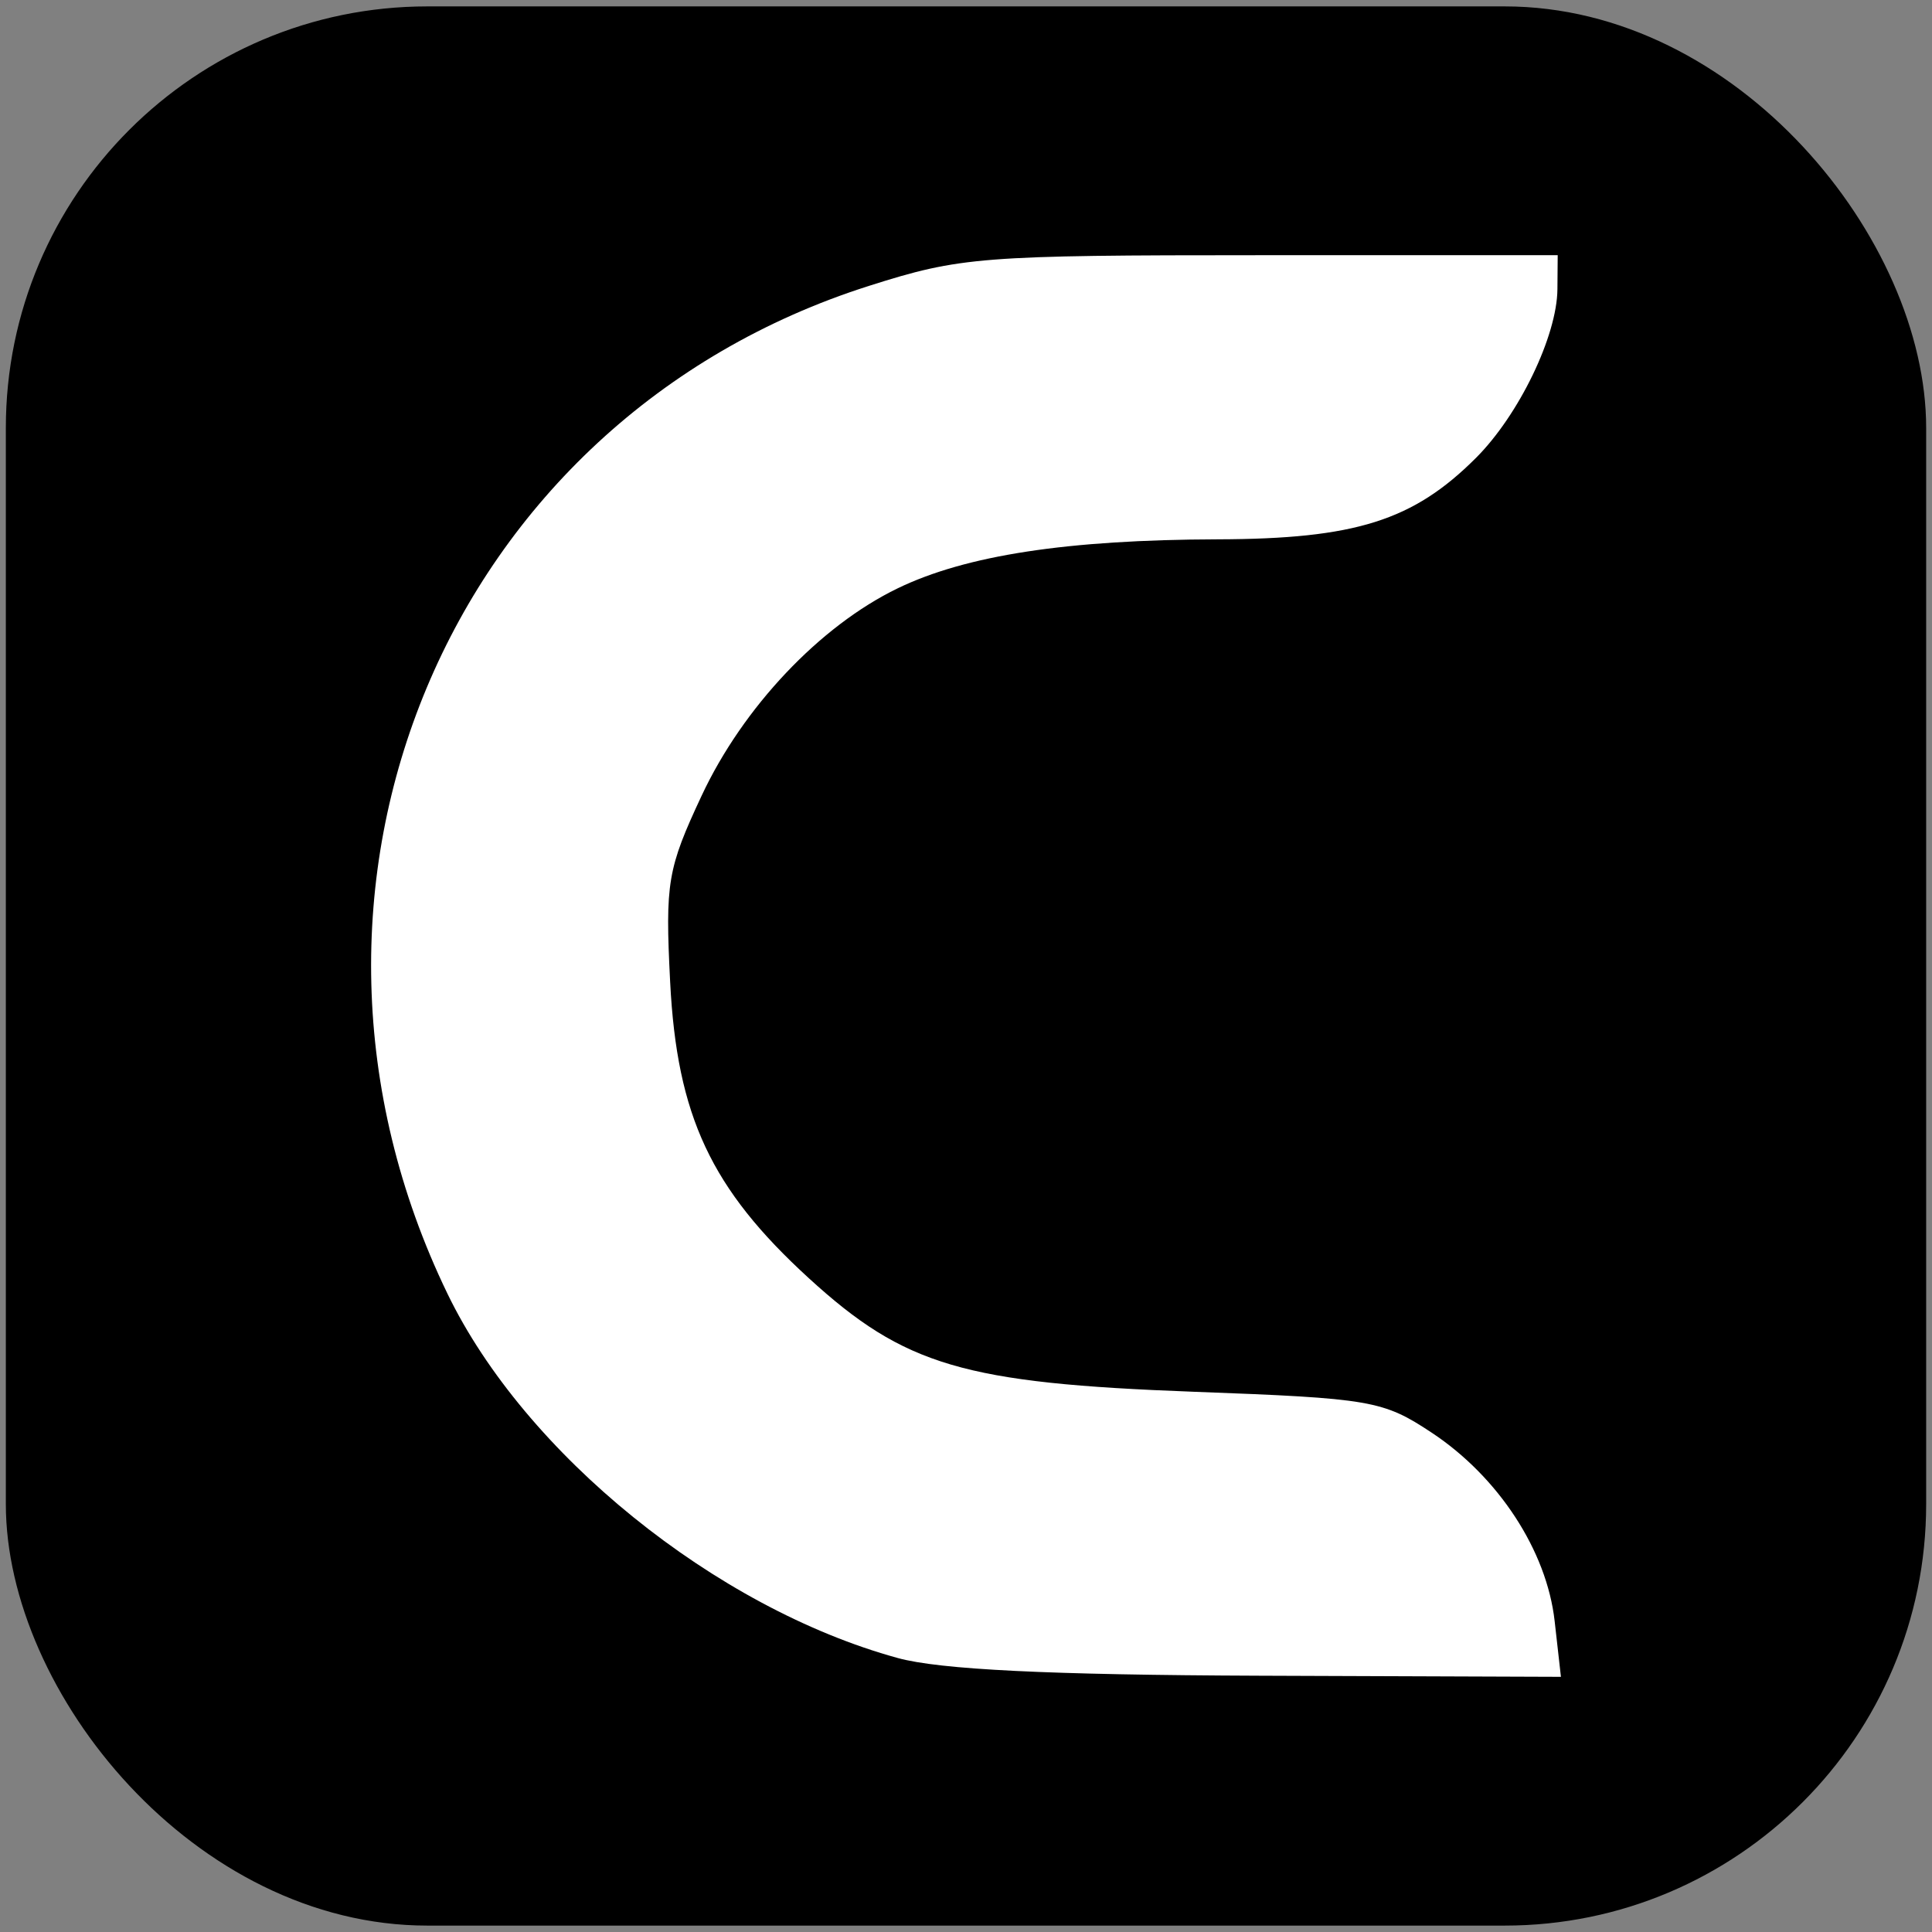<?xml version="1.0" encoding="UTF-8" standalone="no"?>
<!-- Created with Inkscape (http://www.inkscape.org/) -->

<svg
   width="256mm"
   height="256mm"
   viewBox="0 0 256 256"
   version="1.1"
   id="svg1"
   inkscape:version="1.3.2 (091e20ef0f, 2023-11-25)"
   xml:space="preserve"
   sodipodi:docname="cutout.pro-2024.svg"
   xmlns:inkscape="http://www.inkscape.org/namespaces/inkscape"
   xmlns:sodipodi="http://sodipodi.sourceforge.net/DTD/sodipodi-0.dtd"
   xmlns="http://www.w3.org/2000/svg"
   xmlns:svg="http://www.w3.org/2000/svg"><rect x="0" y="0" width="256" height="256" fill="#808080" stroke="none"/><sodipodi:namedview
     id="namedview1"
     pagecolor="#ffffff"
     bordercolor="#000000"
     borderopacity="0.25"
     inkscape:showpageshadow="2"
     inkscape:pageopacity="0.0"
     inkscape:pagecheckerboard="0"
     inkscape:deskcolor="#d1d1d1"
     inkscape:document-units="mm"
     inkscape:zoom="0.82165527"
     inkscape:cx="483.171"
     inkscape:cy="483.77953"
     inkscape:window-width="1920"
     inkscape:window-height="1043"
     inkscape:window-x="0"
     inkscape:window-y="0"
     inkscape:window-maximized="1"
     inkscape:current-layer="layer1" /><defs
     id="defs1" /><g
     inkscape:label="Layer 1"
     inkscape:groupmode="layer"
     id="layer1"><rect
       style="fill:#000000;stroke-width:0.27;fill-opacity:1"
       id="rect1"
       width="254.453"
       height="254.303"
       x="0.774"
       y="0.848"
       ry="55.85" /><path
       style="fill:#ffffff;stroke-width:6.191"
       d="M 118.946,219.693 C 94.793,213.061 69.542,192.625 59.285,171.407 33.316,117.69 59.291,55.617 115.168,37.873 c 12.124,-3.85 14.789,-4.058 52.007,-4.058 h 39.228 l -0.037,4.505 c -0.05,6.2 -5.098,16.659 -10.786,22.348 -8.324,8.324 -15.999,10.745 -34.223,10.796 -19.938,0.056 -33.359,2.111 -42.417,6.496 -10.304,4.988 -20.489,15.76 -25.964,27.46 -4.538,9.697 -4.848,11.533 -4.177,24.719 0.904,17.753 5.417,27.386 18.382,39.236 12.684,11.592 20.552,13.912 51.03,15.042 23.472,0.871 25.038,1.141 31.518,5.435 8.835,5.855 15.219,15.64 16.267,24.936 l 0.834,7.401 -39.935,-0.147 c -27.946,-0.103 -42.34,-0.807 -47.948,-2.347 z"
       id="path1" /></g></svg>

